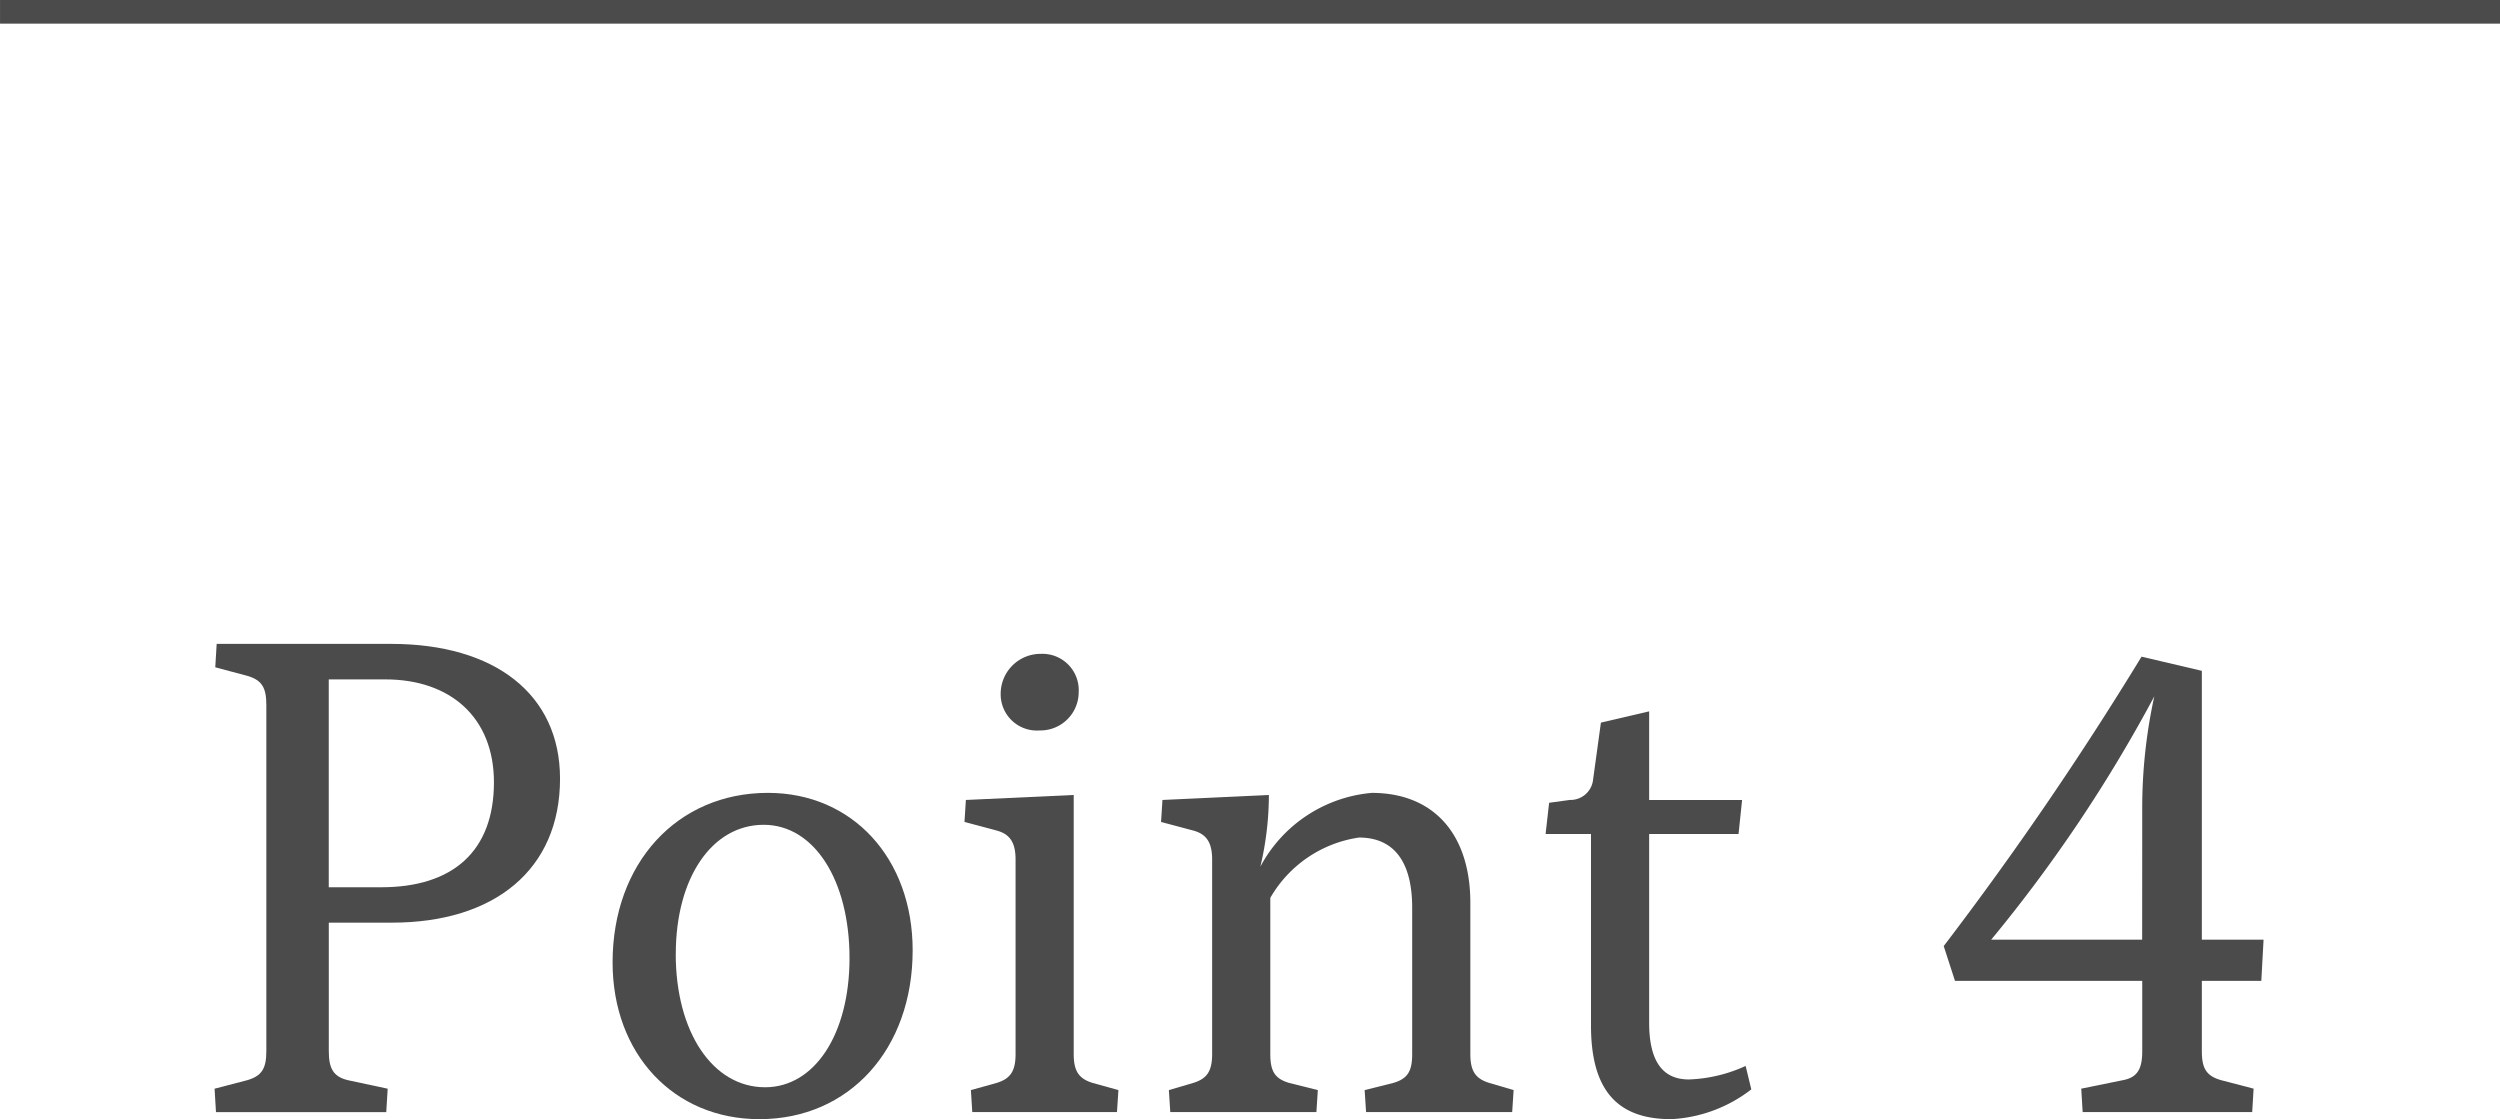 <svg id="グループ_206" data-name="グループ 206" xmlns="http://www.w3.org/2000/svg" xmlns:xlink="http://www.w3.org/1999/xlink" width="110.94" height="49.664" viewBox="0 0 110.94 49.664">
  <defs>
    <clipPath id="clip-path">
      <rect id="長方形_112" data-name="長方形 112" width="110.94" height="49.664" transform="translate(0 0)" fill="none"/>
    </clipPath>
  </defs>
  <g id="グループ_205" data-name="グループ 205" clip-path="url(#clip-path)">
    <path id="パス_258" data-name="パス 258" d="M17.359,28.573c4.6,0,7.493,2.235,7.493,5.982,0,4.029-2.9,6.389-7.461,6.389h-2.8v5.7c0,.755.189,1.133.851,1.291l1.762.377-.063,1.04H9.584l-.062-1.04,1.448-.377c.66-.189.849-.536.849-1.291V31.28c0-.755-.189-1.1-.849-1.29l-1.417-.378.062-1.039Zm-.44,10.8c3.179,0,5-1.6,5-4.659,0-2.864-1.92-4.565-4.817-4.565H14.589v9.224Z" fill="#4c4b4c"/>
    <path id="パス_259" data-name="パス 259" d="M40.5,42.173c0,4.375-2.8,7.491-6.8,7.491-3.809,0-6.516-2.9-6.516-6.956,0-4.407,2.865-7.524,6.894-7.524,3.746,0,6.422,2.9,6.422,6.989m-10.514.157c0,3.463,1.636,5.918,3.966,5.918,2.2,0,3.746-2.361,3.746-5.73,0-3.462-1.573-5.917-3.809-5.917-2.3,0-3.9,2.361-3.9,5.729" fill="#4c4b4c"/>
    <path id="パス_260" data-name="パス 260" d="M43.146,49.35l-.062-.976,1.133-.315c.63-.189.85-.535.85-1.29V38.144c0-.756-.252-1.134-.85-1.291L42.8,36.475l.062-.976,4.785-.221V46.769c0,.755.22,1.1.85,1.29l1.134.315-.064.976Zm4.722-18.636a1.7,1.7,0,0,1-1.73,1.7,1.607,1.607,0,0,1-1.732-1.605A1.773,1.773,0,0,1,46.2,29.015a1.611,1.611,0,0,1,1.668,1.7" fill="#4c4b4c"/>
    <path id="パス_261" data-name="パス 261" d="M67.105,49.35H60.621l-.064-.976,1.26-.315c.661-.188.85-.535.85-1.29V40.284c0-2.014-.788-3.117-2.362-3.117a5.448,5.448,0,0,0-3.934,2.676v6.926c0,.755.189,1.1.849,1.29l1.26.315-.063.976H51.932l-.062-.976,1.07-.315c.629-.188.85-.535.85-1.29V38.144c0-.756-.252-1.134-.85-1.291l-1.417-.378.062-.976,4.723-.22a13.9,13.9,0,0,1-.378,3.179,6.219,6.219,0,0,1,4.943-3.273c2.769,0,4.375,1.856,4.375,4.879v6.705c0,.755.22,1.1.85,1.29l1.07.315Z" fill="#4c4b4c"/>
    <path id="パス_262" data-name="パス 262" d="M77.716,48.342a6.311,6.311,0,0,1-3.557,1.322c-2.423,0-3.557-1.322-3.557-4.155v-8.5H68.587l.157-1.385.913-.126a1.007,1.007,0,0,0,1.039-.913l.346-2.518,2.141-.5V35.5h4.124L77.15,37.01H73.183v8.373c0,1.669.567,2.519,1.763,2.519a6.553,6.553,0,0,0,2.518-.6Z" fill="#4c4b4c"/>
    <path id="パス_263" data-name="パス 263" d="M97.709,46.642c0,.755.189,1.1.849,1.29l1.448.378-.062,1.039H92.42l-.063-1.039,1.857-.378c.662-.125.85-.535.85-1.29V43.526h-8.31l-.5-1.543A149.15,149.15,0,0,0,95.033,29.14l2.676.629V41.7h2.739l-.1,1.826H97.709ZM95.064,36.034A23.13,23.13,0,0,1,95.6,30.9,65.047,65.047,0,0,1,88.36,41.7h6.7Z" fill="#4c4b4c"/>
    <line id="線_15" data-name="線 15" x2="110.94" transform="translate(0 0.525)" fill="#fff"/>
    <rect id="長方形_111" data-name="長方形 111" width="110.939" height="1.049" transform="translate(0.001 0)" fill="#4c4b4c"/>
  </g>
</svg>
